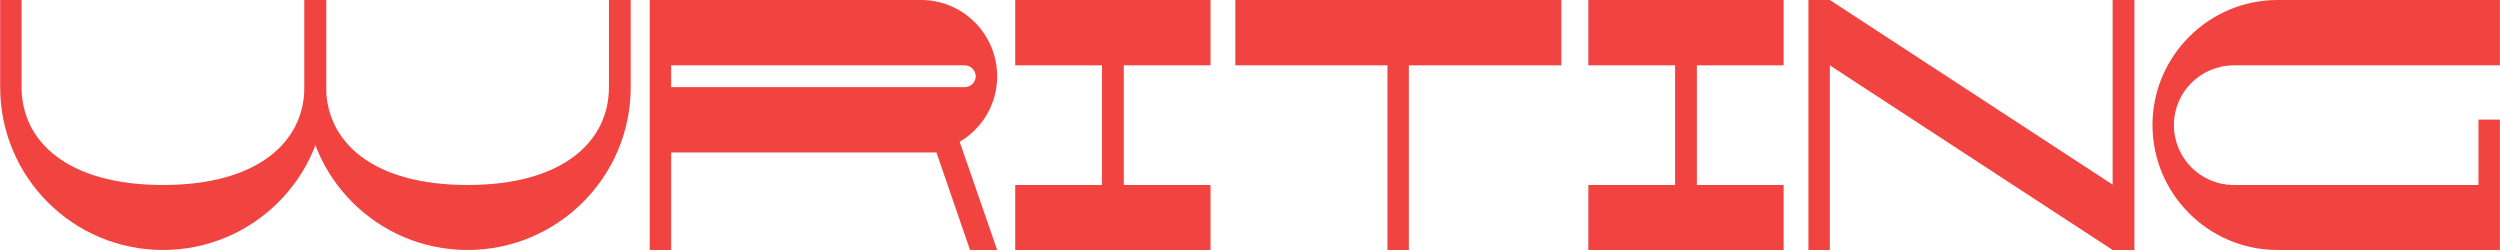 <svg width="10001" height="1000" viewBox="0 0 10001 1000" fill="none" xmlns="http://www.w3.org/2000/svg">
<path d="M1217.61 0V348.571C1217.61 564.286 1036.21 740 651.975 740C267.74 740 86.336 564.286 86.336 348.571V0H0.633V348.571C0.633 708.571 292.023 1000 651.975 1000C1011.93 1000 1304.75 708.571 1304.75 348.571V0H1217.61Z" fill="#F14441"/>
<path d="M2436.02 0V348.571C2436.02 564.286 2254.62 740 1870.38 740C1486.15 740 1304.75 564.286 1304.75 348.571V0H1219.04V348.571C1219.04 708.571 1510.43 1000 1870.38 1000C2230.34 1000 2523.16 708.571 2523.16 348.571V0H2436.02Z" fill="#F14441"/>
<path d="M3989.01 305.714C3989.01 137.143 3853.31 0 3684.76 0H2599.19V1000H2684.9V610H3746.18L3880.45 1000H3989.01L3839.03 567.143C3929.02 514.286 3989.01 417.143 3989.01 305.714ZM2684.9 348.571V261.429H3859.03C3883.31 261.429 3903.31 281.429 3903.31 305.714C3903.31 328.571 3883.31 348.571 3859.03 348.571H2684.9Z" fill="#F14441"/>
<path d="M4842.66 261.429V0H4061.33V261.429H4408.43V740H4061.33V1000H4842.66V740H4495.56V261.429H4842.66Z" fill="#F14441"/>
<path d="M4941.78 0V261.429H5550.27V1000H5635.98V261.429H6245.9V0H4941.78Z" fill="#F14441"/>
<path d="M7135.25 261.429V0H6353.93V261.429H6701.03V740H6353.93V1000H7135.25V740H6788.16V261.429H7135.25Z" fill="#F14441"/>
<path d="M8451.36 0V738.571L7320.08 0H7234.38V1000H7320.08V261.429L8451.36 1000H8538.49V0H8451.36Z" fill="#F14441"/>
<path d="M8936.49 261.429H10000.6V0H9110.75C8835.07 0 8610.82 225.714 8610.82 500C8610.82 775.714 8835.07 1000 9110.75 1000H10000.6V478.571H9914.93V740H8936.49C8803.65 740 8696.52 632.857 8696.52 500C8696.52 368.571 8803.65 261.429 8936.49 261.429Z" fill="#F14441"/>
</svg>
